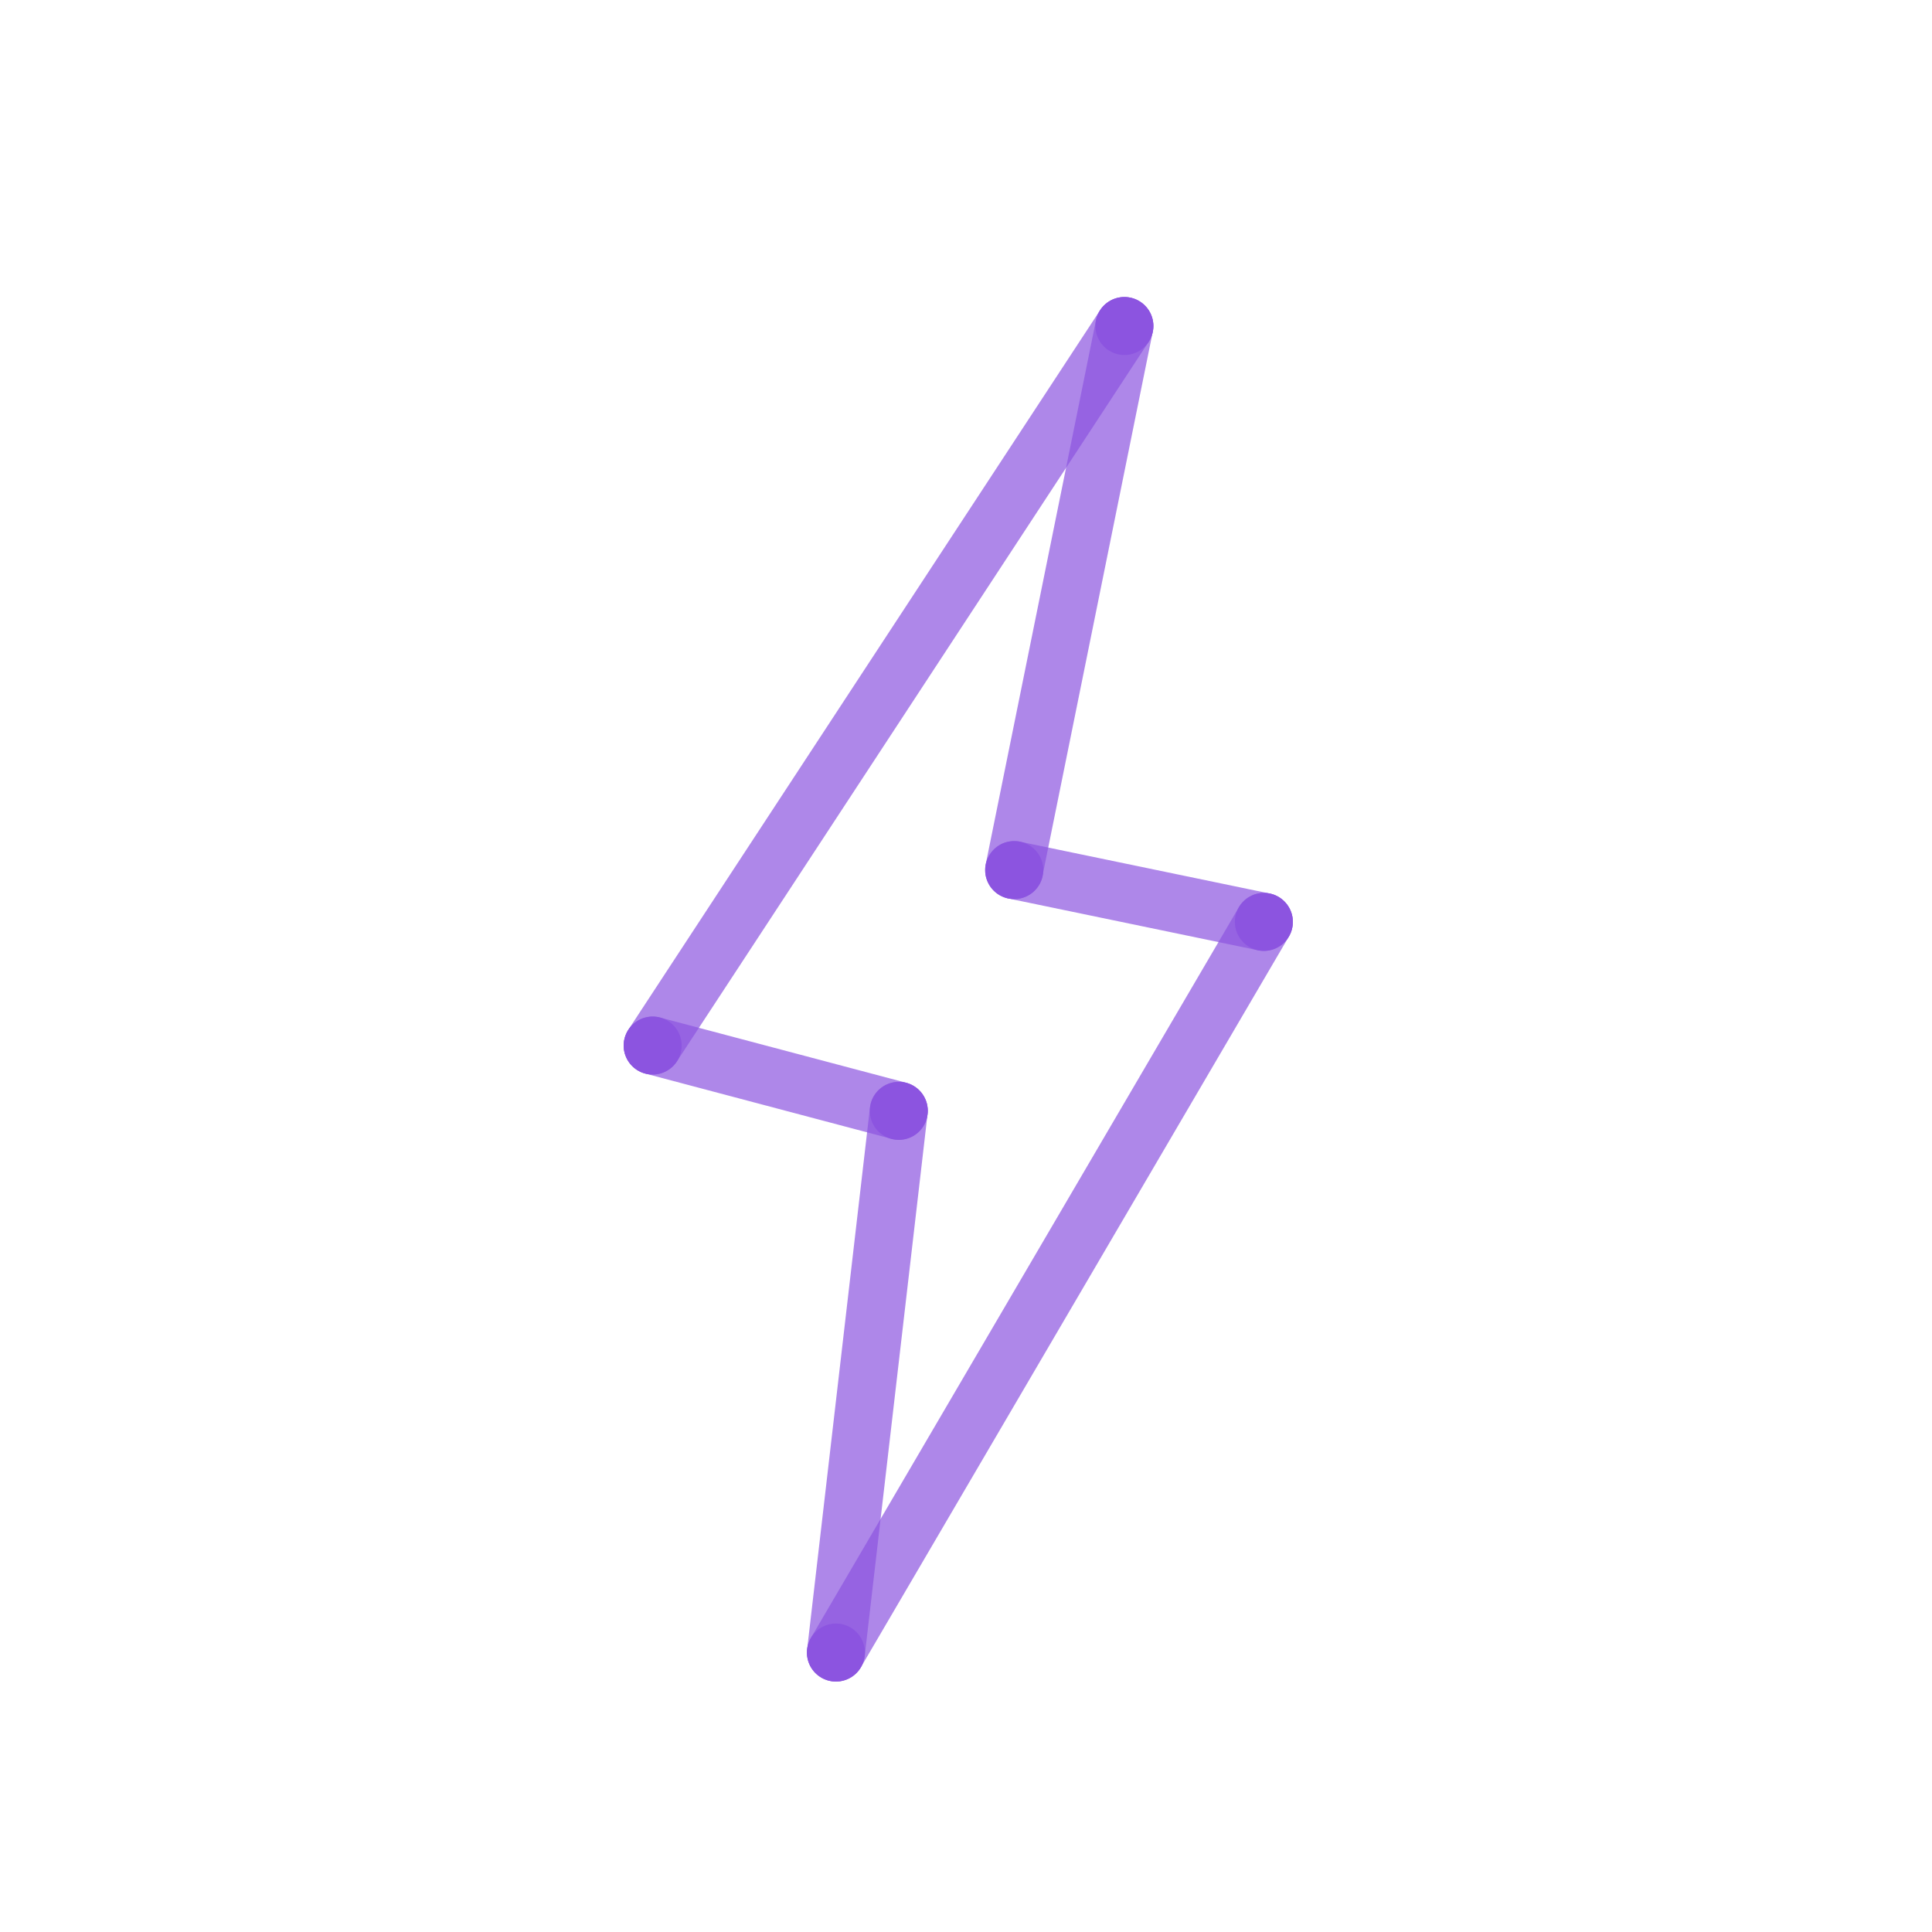 <svg xmlns="http://www.w3.org/2000/svg" viewBox="0 0 400 400"><defs><style>.cls-1{opacity:0.7;}.cls-2,.cls-3,.cls-4{fill:none;stroke:#8c54e0;}.cls-2,.cls-4{stroke-linecap:round;stroke-linejoin:round;stroke-width:12px;}.cls-3{stroke-miterlimit:10;}.cls-4{opacity:0.7;}.cls-5{fill:#8c54e0;}</style></defs><title>purple-icon</title><g id="Stroke"><g class="cls-1"><line class="cls-2" x1="261.67" y1="190.87" x2="209.96" y2="180.14"/></g><g class="cls-1"><rect class="cls-3" x="173.08" y="341.84" width="0.3" height="0.32"/></g><g class="cls-1"><line class="cls-2" x1="135.13" y1="216.47" x2="186.08" y2="229.97"/></g><g class="cls-1"><line class="cls-2" x1="232.79" y1="67.5" x2="135.12" y2="216.47"/></g><g class="cls-1"><line class="cls-2" x1="209.96" y1="180.14" x2="232.79" y2="67.49"/></g><line class="cls-4" x1="173.07" y1="342.14" x2="261.67" y2="190.87"/><line class="cls-4" x1="186.08" y1="229.97" x2="173.07" y2="342.15"/></g><g id="Fill"><path class="cls-5" d="M141.13,216.47a6,6,0,1,1-6-6,6,6,0,0,1,6,6"/><path class="cls-5" d="M216,180.14a6,6,0,1,1-6-6,6,6,0,0,1,6,6"/><path class="cls-5" d="M267.67,190.87a6,6,0,1,1-6-6,6,6,0,0,1,6,6"/><path class="cls-5" d="M238.8,67.5a6,6,0,1,1-6-6,6,6,0,0,1,6,6"/><path class="cls-5" d="M192.09,230a6,6,0,1,1-6-6,6,6,0,0,1,6,6"/><path class="cls-5" d="M179.07,342.14a6,6,0,1,1-6-6,6,6,0,0,1,6,6"/></g></svg>